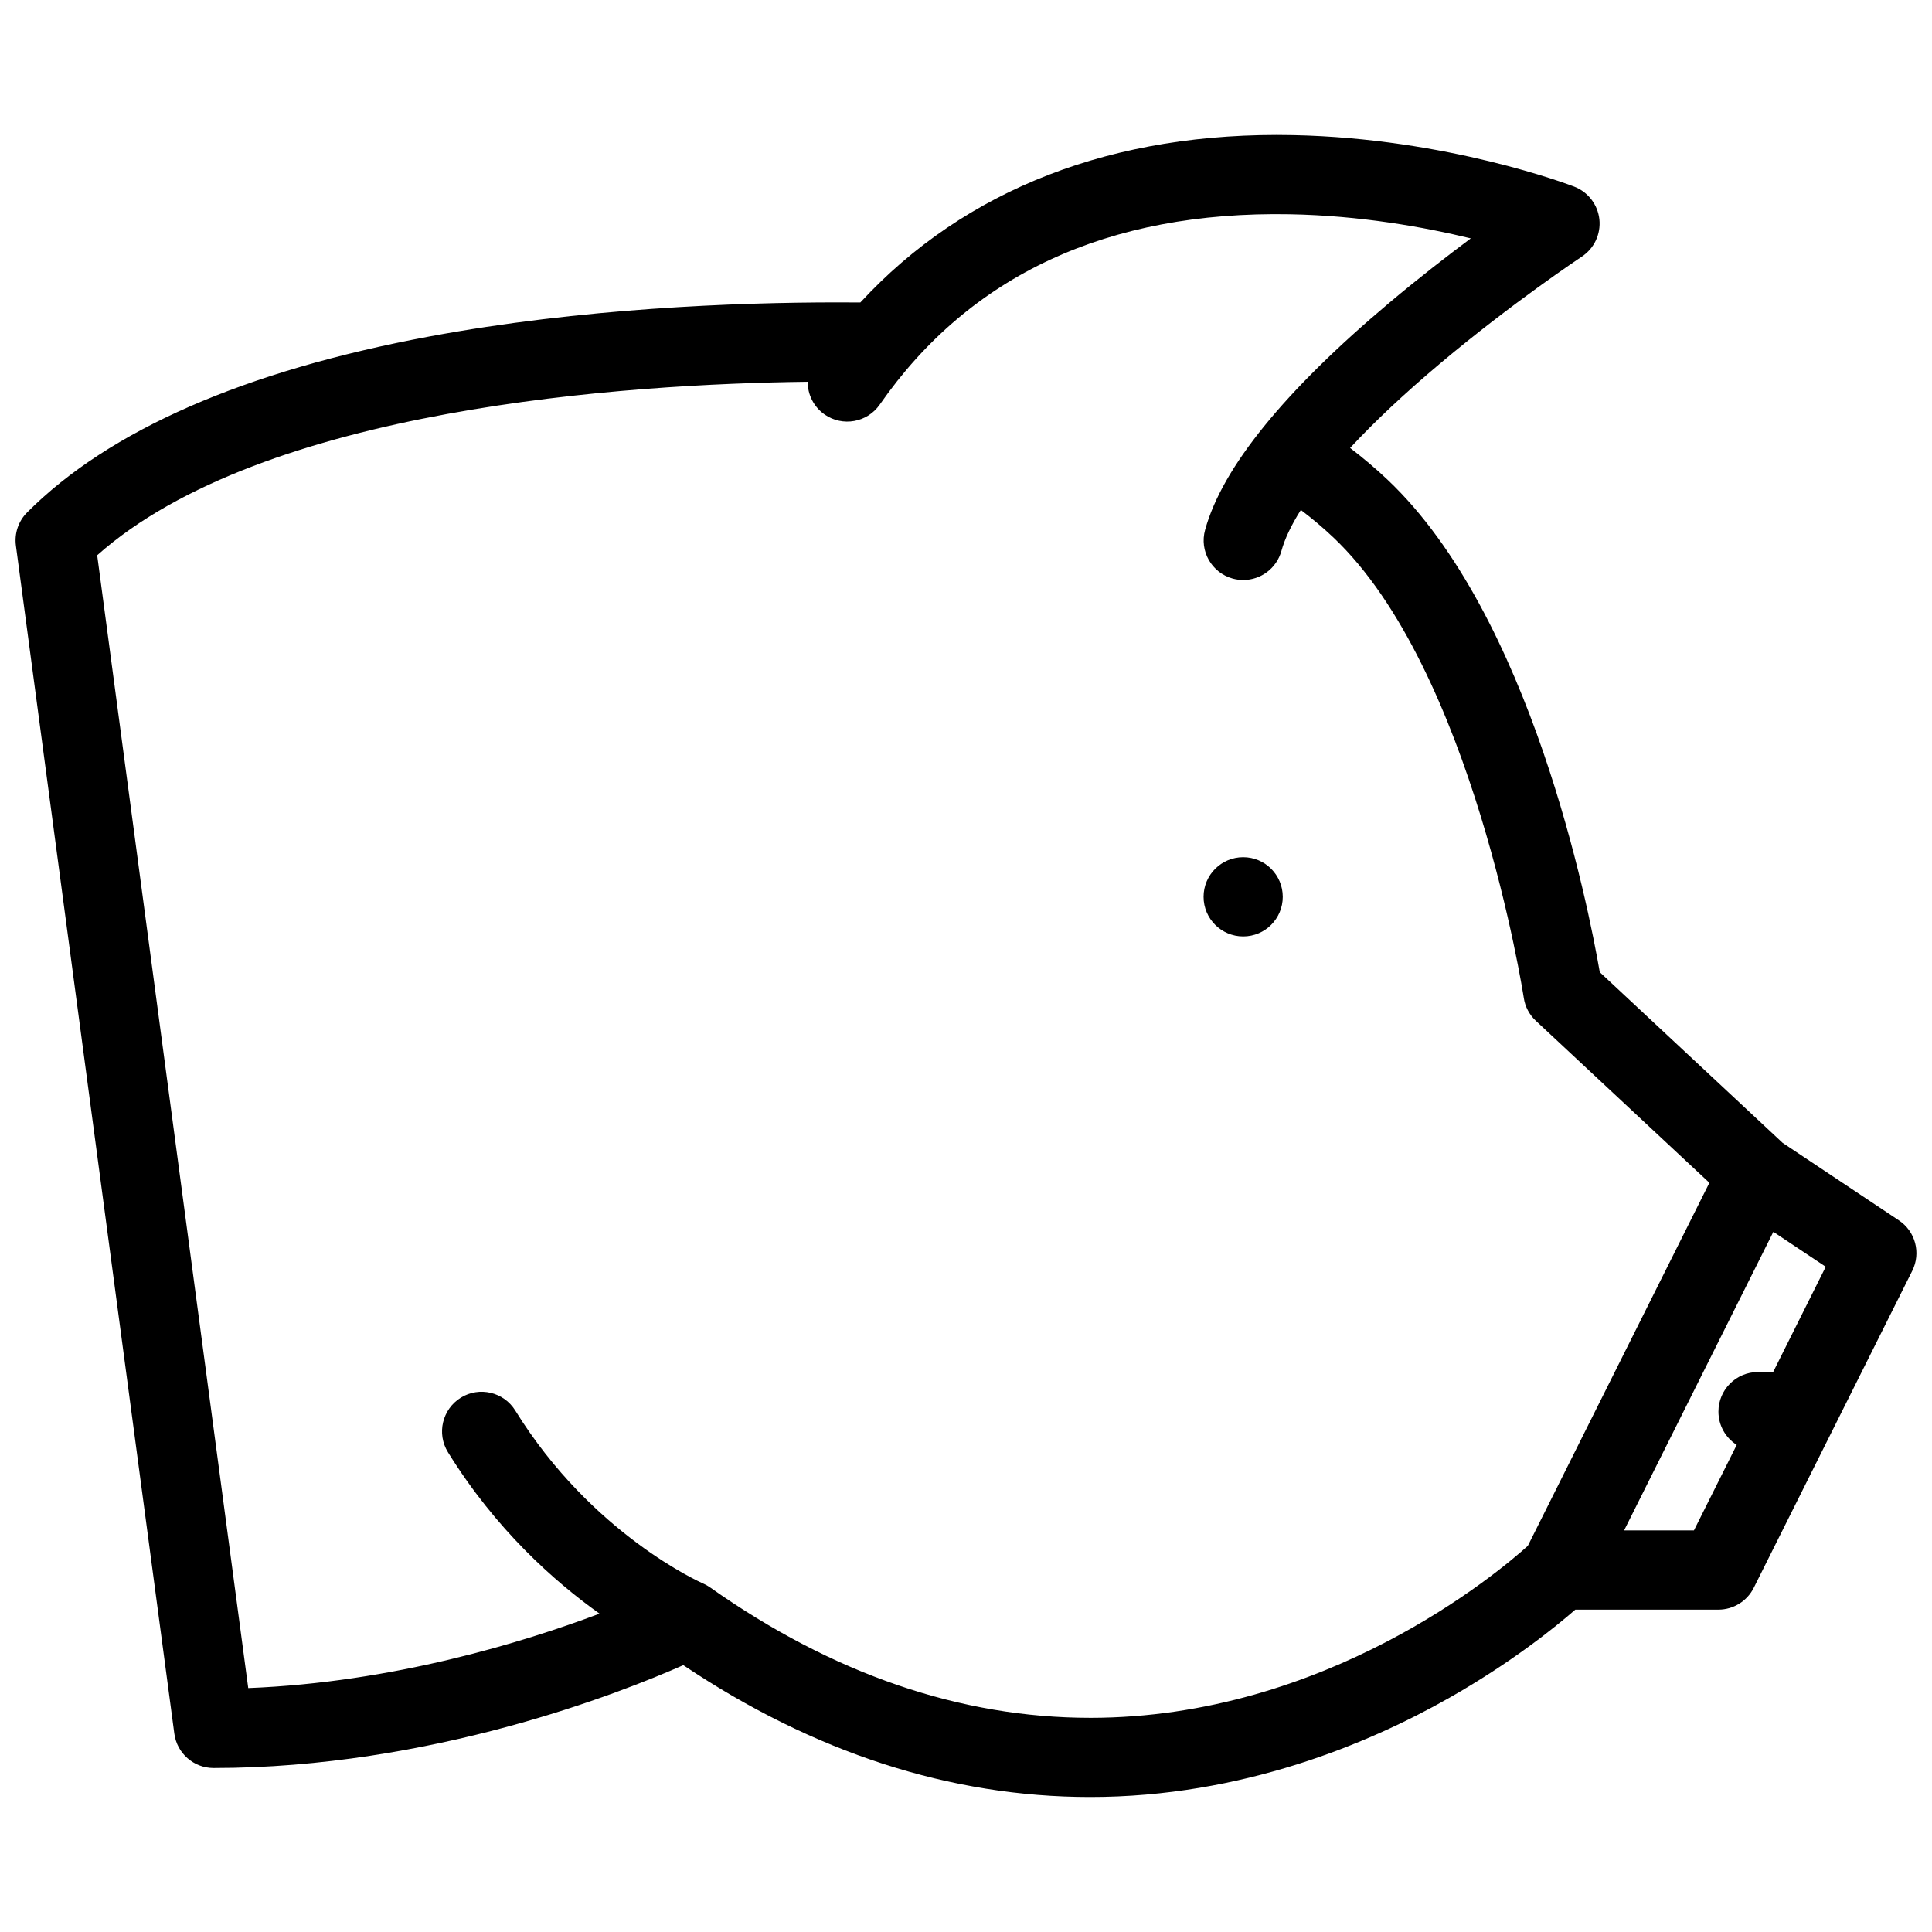 <?xml version="1.0" encoding="UTF-8"?>
<!-- Uploaded to: ICON Repo, www.iconrepo.com, Generator: ICON Repo Mixer Tools -->
<svg width="800px" height="800px" version="1.1" viewBox="144 144 512 512" xmlns="http://www.w3.org/2000/svg">
 <defs>
  <clipPath id="a">
   <path d="m148.09 179h503.81v442h-503.81z"/>
  </clipPath>
 </defs>
 <path d="m473.46 371.17c-5.797 0-10.5 4.703-10.5 10.5s4.703 10.492 10.5 10.492c5.793 0 10.484-4.695 10.484-10.492s-4.691-10.5-10.484-10.5z"/>
 <g clip-path="url(#a)">
  <path d="m647.19 467.39-30.777-20.52-48.457-45.234c-3.106-17.91-18.266-94.551-56.203-130.47-3.184-3.012-6.519-5.82-9.961-8.457 6.457-6.957 14.449-14.473 23.844-22.375 19.109-16.082 37.387-28.203 37.555-28.324 3.289-2.168 5.074-5.981 4.66-9.883-0.43-3.906-3-7.25-6.656-8.664-1.367-0.523-33.68-12.805-74.406-13.652-47.75-1-87.027 14.273-114.79 44.352-1.891-0.016-3.891-0.023-5.949-0.023-27.227 0-68.102 1.57-108.21 9.023-49.008 9.125-84.891 24.812-106.66 46.641-2.305 2.305-3.398 5.559-2.965 8.793l41.984 314.84c0.691 5.195 5.133 9.102 10.391 9.102 57.633 0 107.92-19.926 124.49-27.258 34.605 23.195 70.84 34.941 107.8 34.941 40.324 0 73.941-14.234 95.051-26.195 16.602-9.406 28.211-18.816 33.543-23.457h37.926c3.965 0 7.609-2.262 9.375-5.812l41.984-83.969c2.371-4.731 0.848-10.484-3.566-13.402zm-214.31 131.85c-34.328 0-68.227-11.637-100.72-34.574-0.078-0.062-0.168-0.094-0.246-0.152-0.199-0.121-0.383-0.246-0.582-0.367-0.094-0.047-0.184-0.094-0.277-0.152-0.215-0.105-0.414-0.215-0.629-0.309-0.062-0.031-0.105-0.062-0.168-0.078-0.293-0.121-29.379-12.914-49.699-45.793-3.043-4.922-9.516-6.457-14.434-3.414-4.934 3.059-6.457 9.531-3.414 14.449 12.637 20.445 28.18 34.25 40.172 42.785-20.168 7.594-54.695 18.219-93.098 19.723l-40.031-300.21c44.027-39.117 140.49-45.387 188.29-45.973-0.016 3.336 1.555 6.625 4.488 8.672 4.766 3.312 11.297 2.137 14.605-2.621 23.891-34.328 60.445-51.309 108.66-50.445 18.691 0.34 35.68 3.406 47.98 6.394-6.316 4.711-13.789 10.508-21.477 16.965-27.918 23.473-44.383 43.758-48.934 60.285-1.555 5.59 1.738 11.367 7.316 12.906 0.938 0.254 1.875 0.375 2.797 0.375 4.613 0 8.824-3.051 10.113-7.711 0.891-3.227 2.629-6.871 5.148-10.852 2.996 2.266 5.871 4.688 8.594 7.262 36.957 34.973 50.348 121.16 50.484 122.02 0.34 2.344 1.477 4.496 3.211 6.109l45.98 42.914-48.117 96.219c-7.859 7.086-53.441 45.578-116.01 45.578zm160.03-49.668h-18.508l39.555-79.125 13.883 9.254-13.941 27.902h-4.012c-5.797 0-10.484 4.691-10.484 10.484 0 3.719 1.922 6.961 4.844 8.824z"/>
 </g>
</svg>